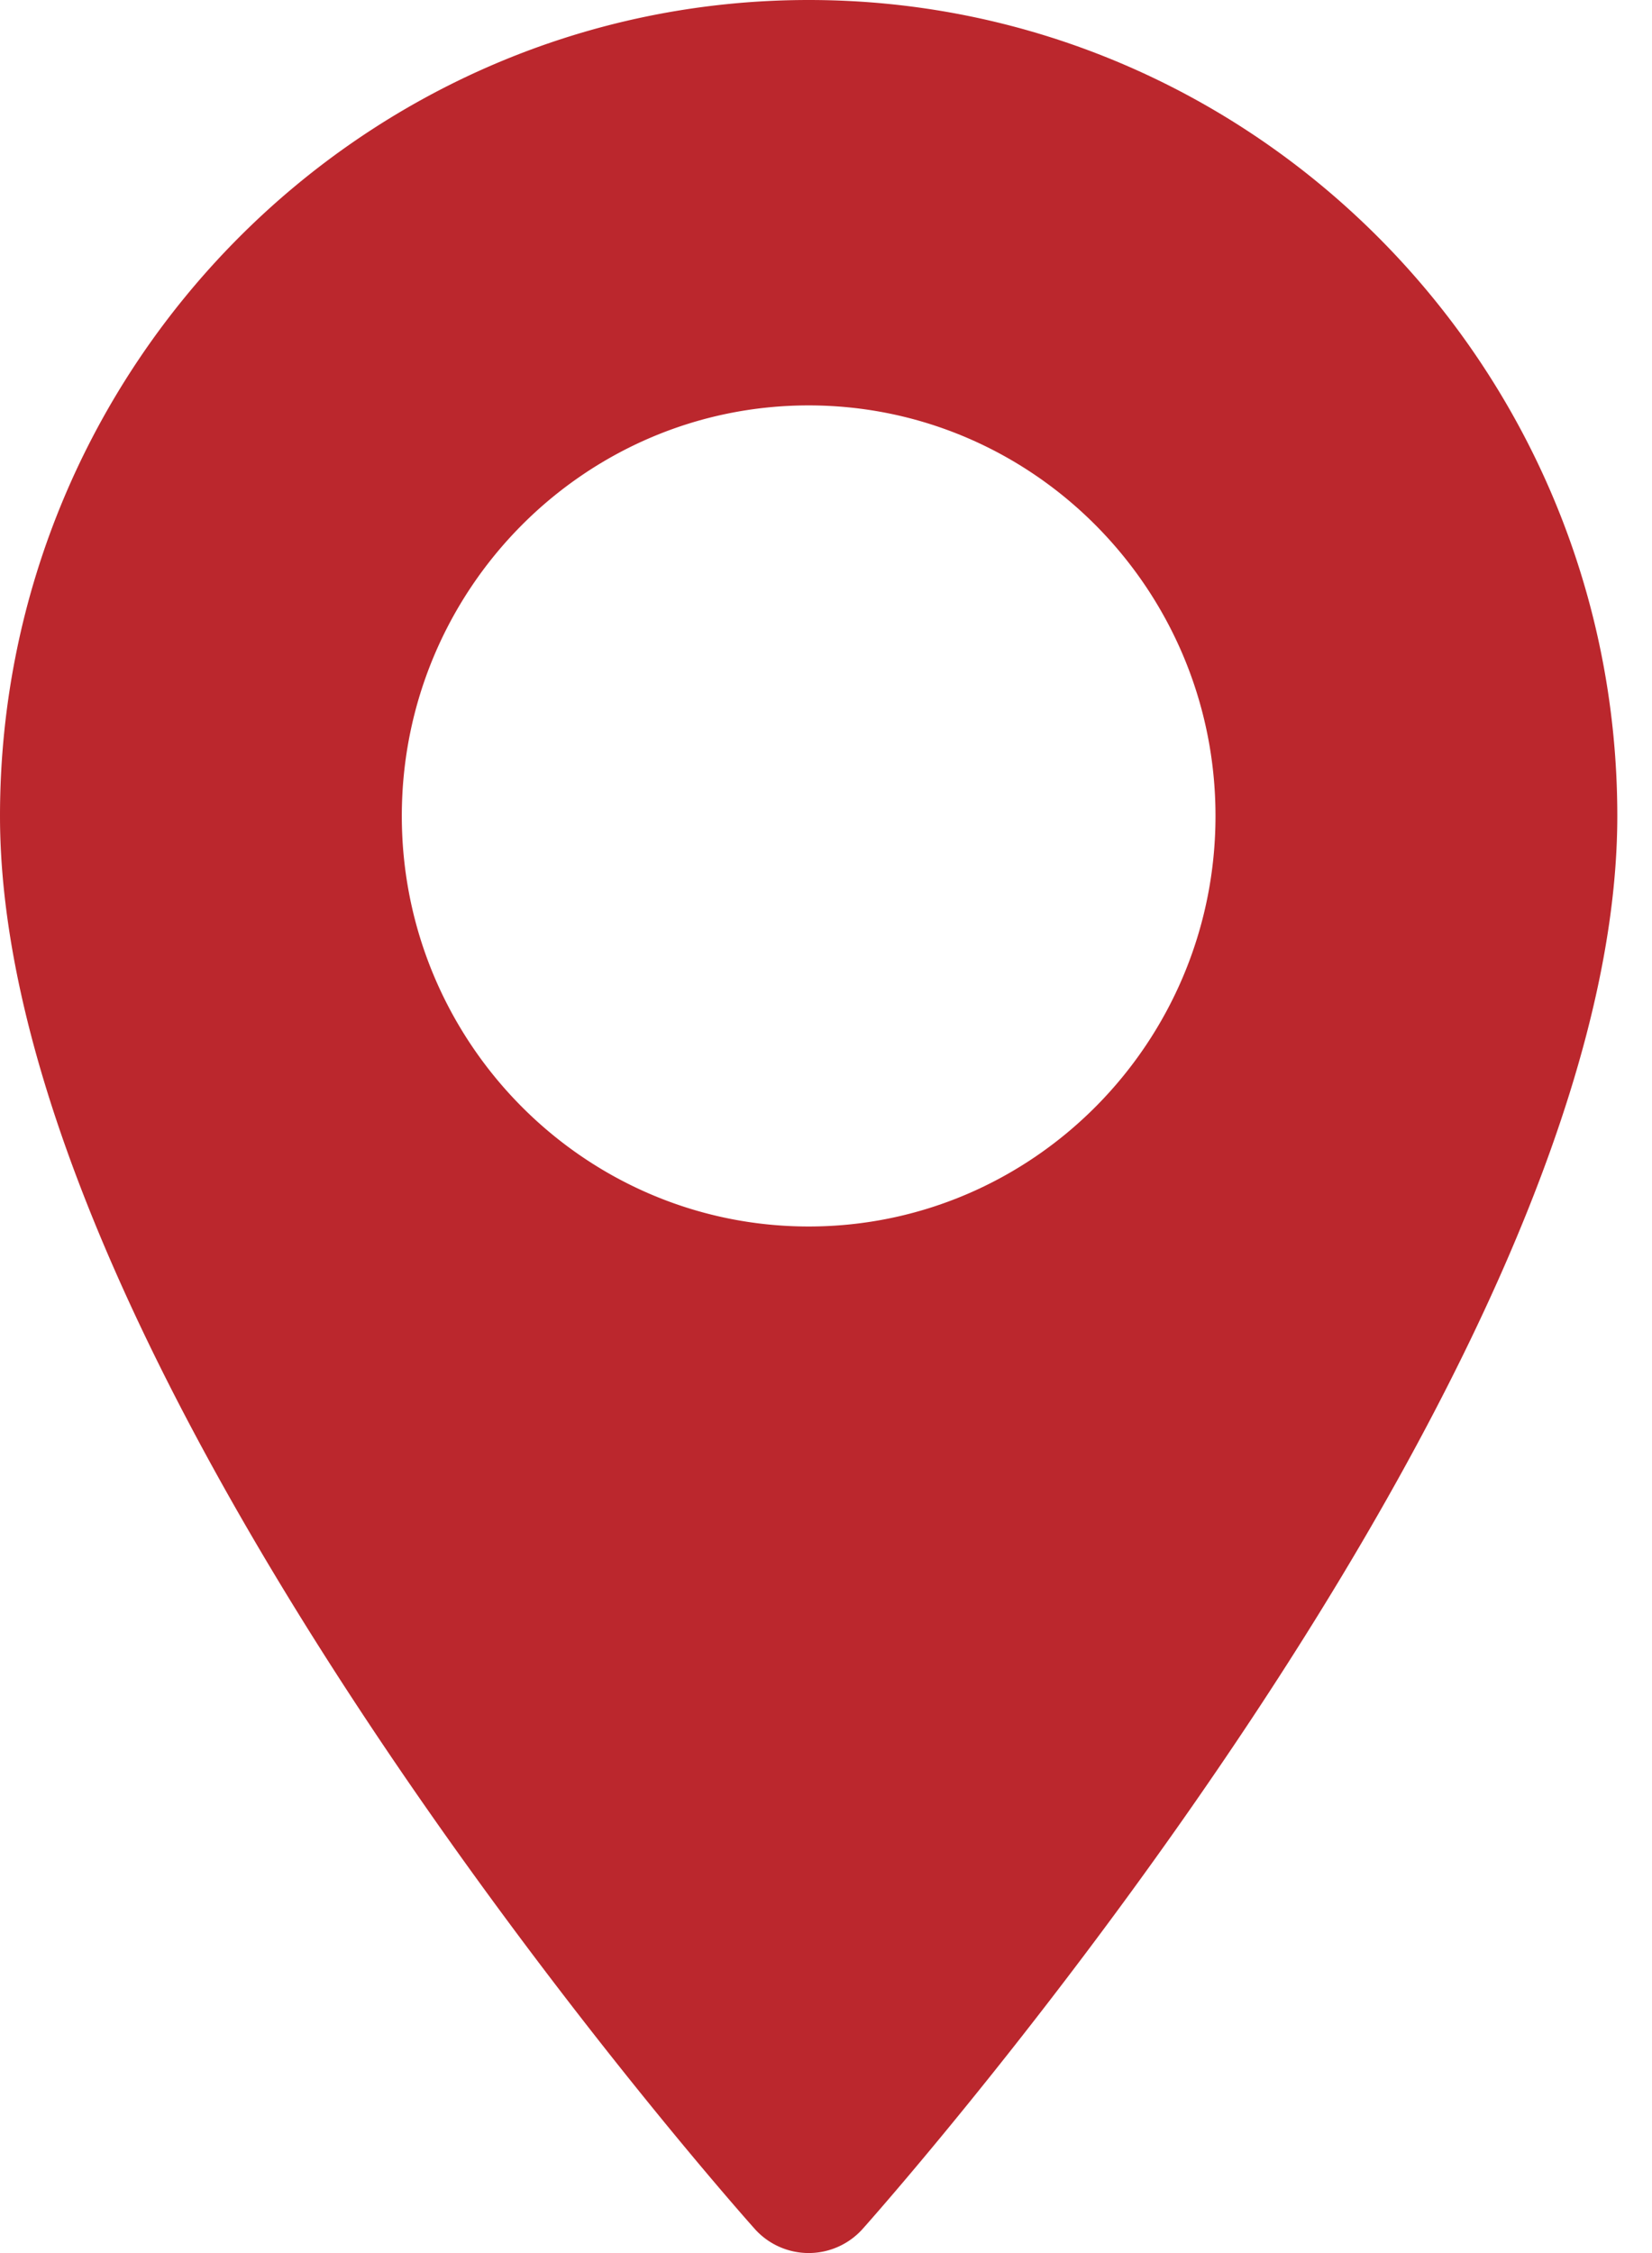 <svg width="22" height="30" xmlns="http://www.w3.org/2000/svg">
    <path d="M10.77 0C4.83 0 0 4.874 0 10.865c0 7.435 9.637 18.35 10.048 18.81a.964.964 0 0 0 1.443 0c.41-.46 10.047-11.375 10.047-18.81C21.538 4.874 16.708 0 10.77 0zm0 16.331c-2.988 0-5.419-2.452-5.419-5.466 0-3.014 2.43-5.467 5.418-5.467s5.418 2.453 5.418 5.467-2.43 5.466-5.418 5.466z" fill="#BB272D" fill-rule="nonzero"/>
</svg>
